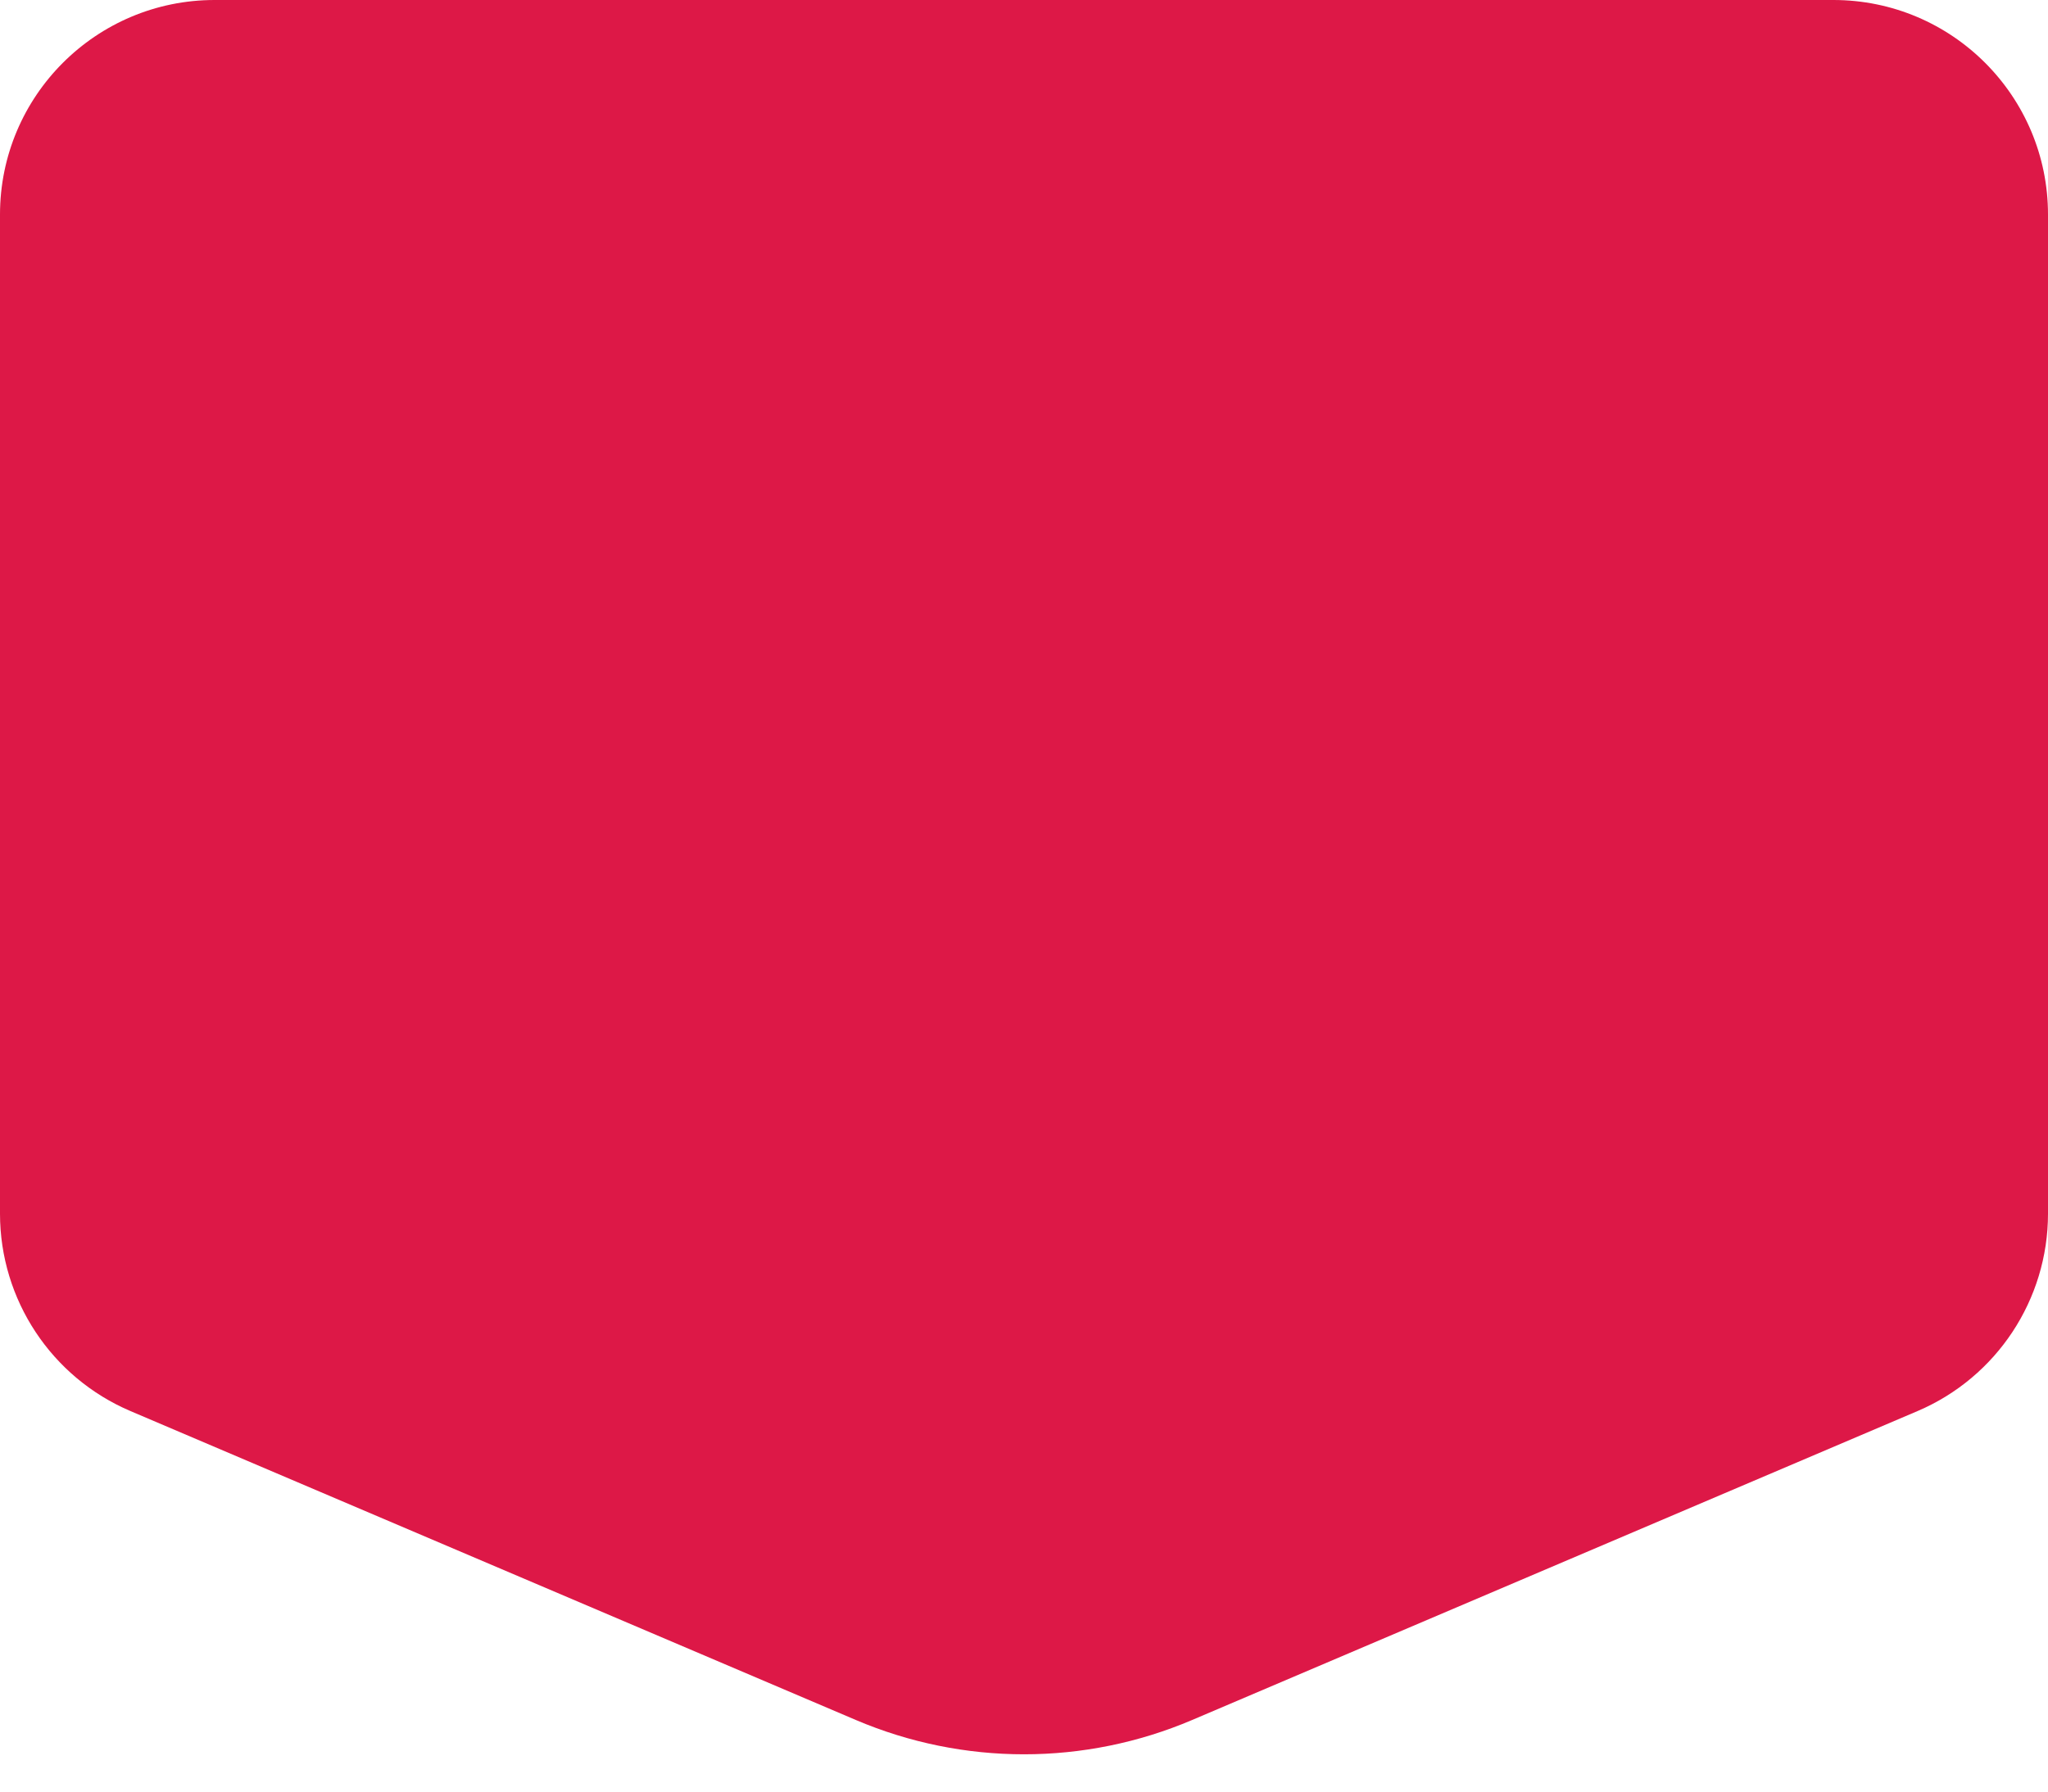 <svg width="48" height="42" viewBox="0 0 48 42" fill="none" xmlns="http://www.w3.org/2000/svg">
<path id="Rectangle 11911" d="M0 5.03C0 2.252 2.252 0 5.03 0H42.97C45.748 0 48 2.252 48 5.03V28.452C48 30.468 46.796 32.29 44.941 33.08L27.942 40.321C25.424 41.394 22.576 41.394 20.058 40.321L3.059 33.08C1.204 32.29 0 30.468 0 28.452L0 5.03Z" fill="#DD1847"/>
</svg>
